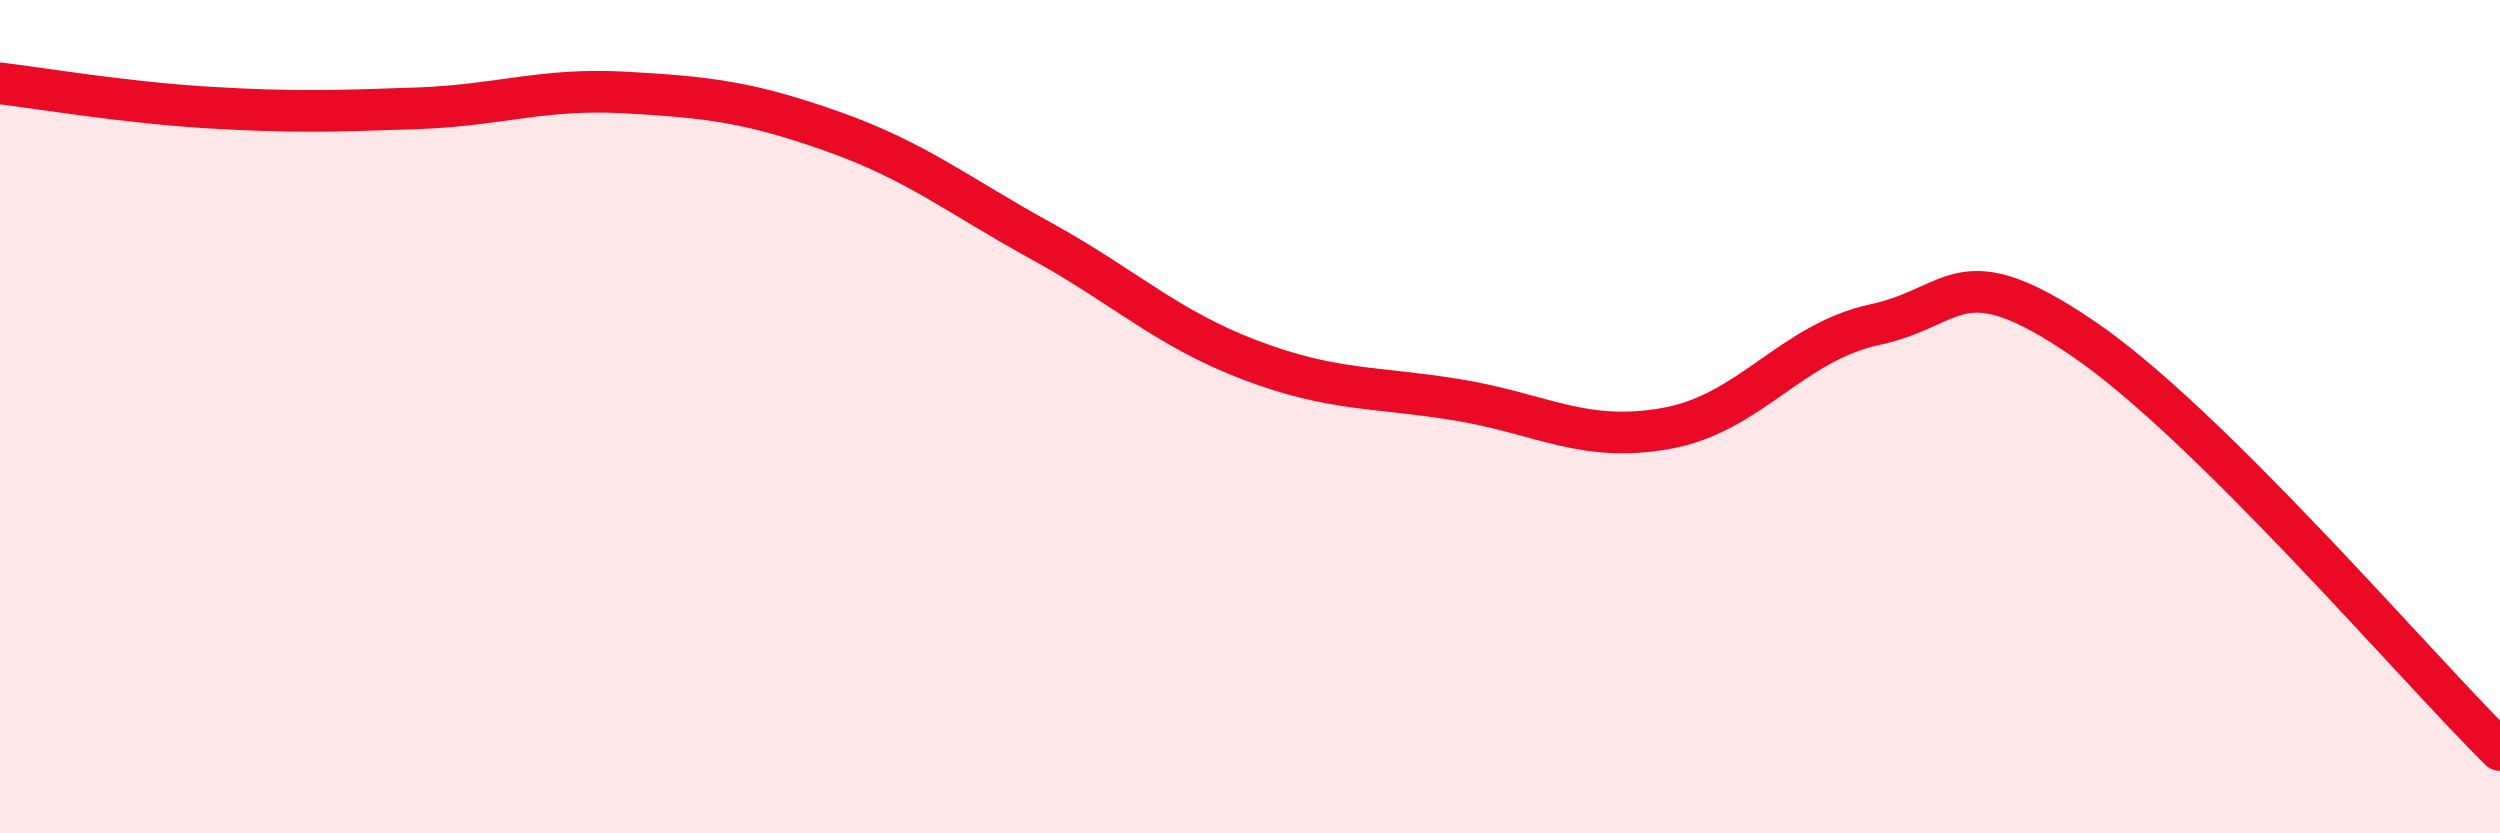 
    <svg width="60" height="20" viewBox="0 0 60 20" xmlns="http://www.w3.org/2000/svg">
      <path
        d="M 0,2 C 1,2.12 3,2.46 5,2.58 C 7,2.7 8,2.67 10,2.6 C 12,2.53 13,2.11 15,2.22 C 17,2.33 18,2.45 20,3.16 C 22,3.87 23,4.69 25,5.79 C 27,6.89 28,7.88 30,8.64 C 32,9.4 33,9.27 35,9.6 C 37,9.93 38,10.64 40,10.28 C 42,9.92 43,8.22 45,7.79 C 47,7.36 47,6.09 50,8.13 C 53,10.17 58,16.03 60,18L60 20L0 20Z"
        fill="#EB0A25"
        opacity="0.1"
        stroke-linecap="round"
        stroke-linejoin="round"
      />
      <path
        d="M 0,2 C 1,2.12 3,2.46 5,2.58 C 7,2.7 8,2.67 10,2.6 C 12,2.53 13,2.11 15,2.22 C 17,2.33 18,2.45 20,3.16 C 22,3.87 23,4.69 25,5.79 C 27,6.89 28,7.88 30,8.64 C 32,9.4 33,9.27 35,9.6 C 37,9.93 38,10.64 40,10.28 C 42,9.92 43,8.22 45,7.79 C 47,7.36 47,6.09 50,8.13 C 53,10.17 58,16.03 60,18"
        stroke="#EB0A25"
        stroke-width="1"
        fill="none"
        stroke-linecap="round"
        stroke-linejoin="round"
      />
    </svg>
  